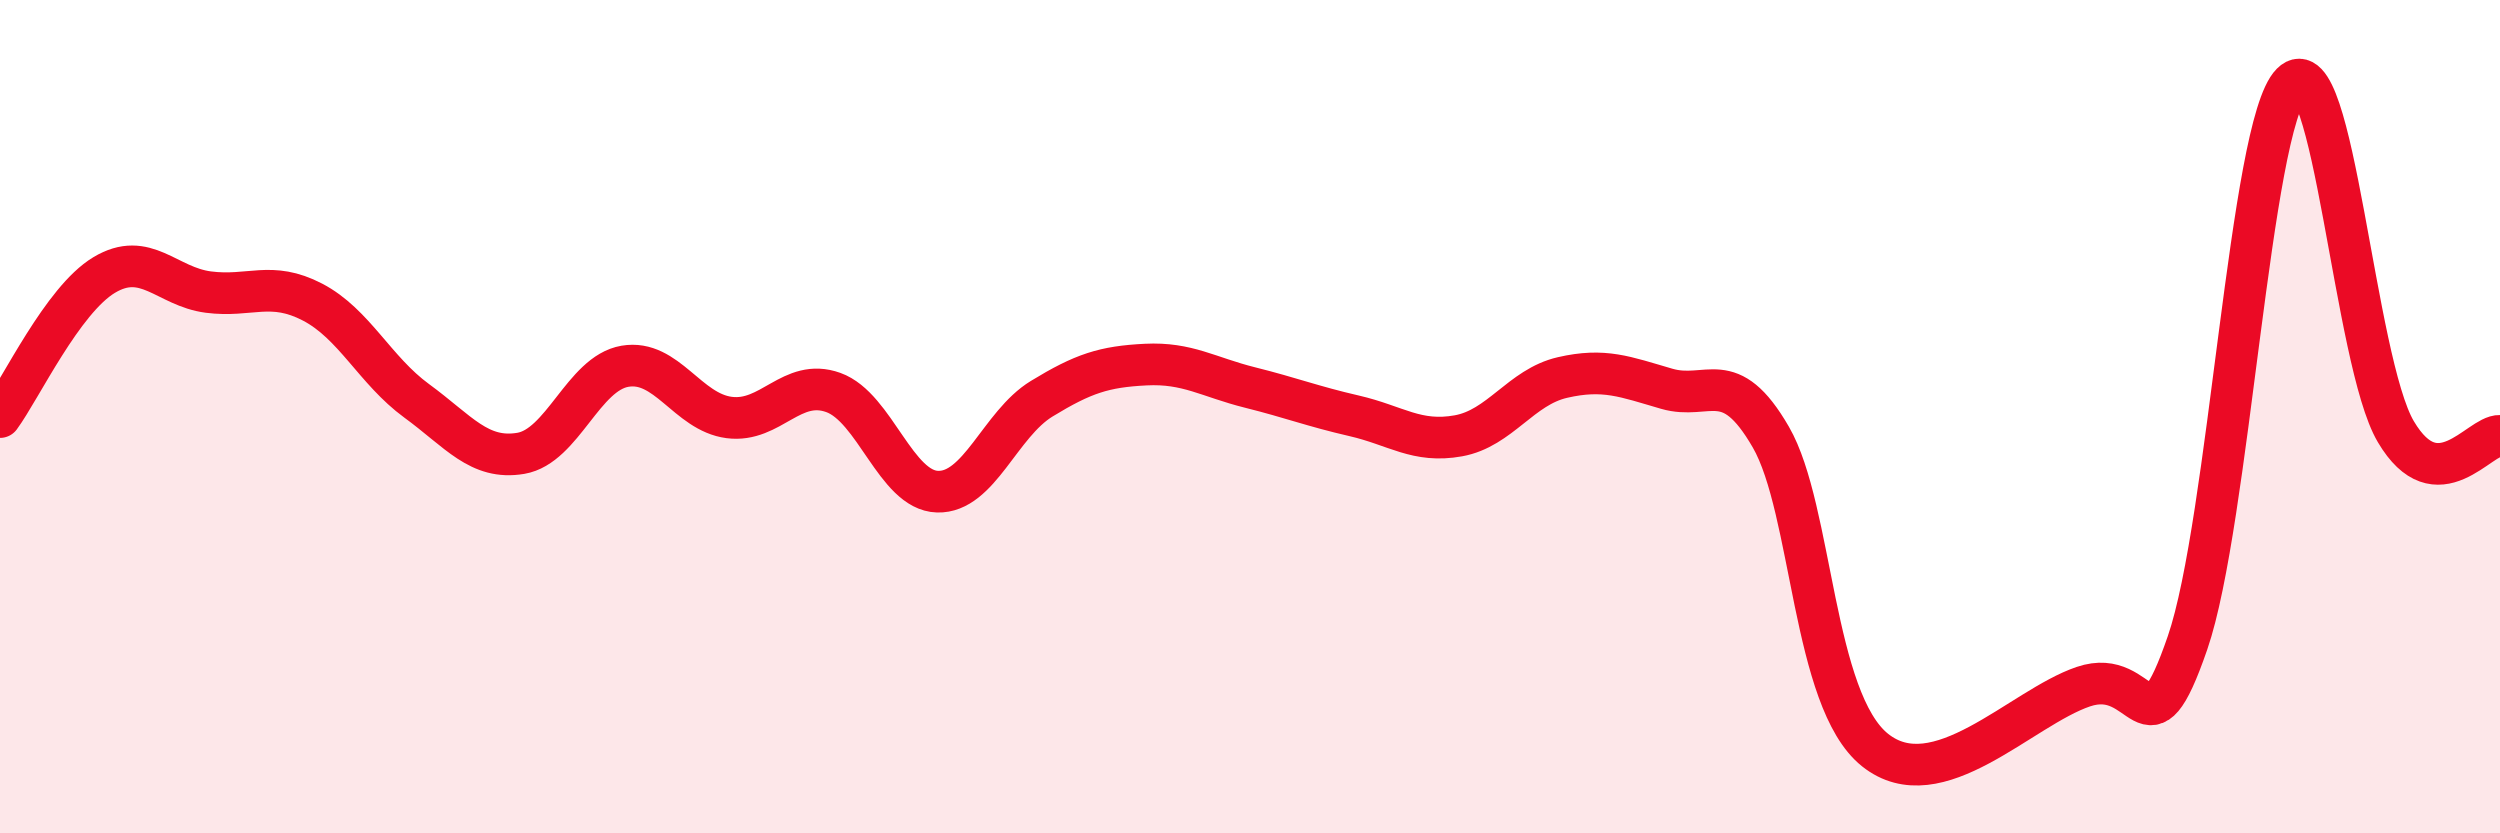 
    <svg width="60" height="20" viewBox="0 0 60 20" xmlns="http://www.w3.org/2000/svg">
      <path
        d="M 0,10.01 C 0.5,9.33 1.5,7.2 2.5,6.6 C 3.5,6 4,6.88 5,7.01 C 6,7.14 6.5,6.73 7.5,7.25 C 8.5,7.77 9,8.89 10,9.62 C 11,10.35 11.5,11.05 12.5,10.88 C 13.5,10.71 14,8.96 15,8.79 C 16,8.62 16.5,9.89 17.5,10.02 C 18.5,10.15 19,9.06 20,9.42 C 21,9.78 21.5,11.77 22.5,11.8 C 23.5,11.83 24,10.18 25,9.57 C 26,8.96 26.5,8.8 27.5,8.75 C 28.5,8.7 29,9.05 30,9.3 C 31,9.55 31.5,9.75 32.5,9.98 C 33.5,10.21 34,10.64 35,10.46 C 36,10.28 36.5,9.29 37.5,9.06 C 38.5,8.83 39,9.04 40,9.33 C 41,9.62 41.5,8.76 42.5,10.49 C 43.5,12.22 43.5,16.8 45,18 C 46.5,19.2 48.5,16.99 50,16.48 C 51.5,15.97 51.5,18.33 52.5,15.43 C 53.5,12.53 54,3.01 55,2 C 56,0.99 56.5,8.67 57.5,10.36 C 58.5,12.05 59.5,10.44 60,10.46L60 20L0 20Z"
        fill="#EB0A25"
        opacity="0.1"
        stroke-linecap="round"
        stroke-linejoin="round"
      />
      <path
        d="M 0,10.01 C 0.5,9.33 1.5,7.2 2.5,6.6 C 3.5,6 4,6.88 5,7.01 C 6,7.14 6.5,6.73 7.5,7.25 C 8.5,7.77 9,8.89 10,9.62 C 11,10.35 11.5,11.05 12.5,10.88 C 13.5,10.71 14,8.96 15,8.79 C 16,8.62 16.5,9.89 17.5,10.02 C 18.5,10.15 19,9.06 20,9.42 C 21,9.78 21.5,11.77 22.5,11.8 C 23.5,11.83 24,10.18 25,9.57 C 26,8.96 26.5,8.8 27.5,8.75 C 28.5,8.7 29,9.05 30,9.3 C 31,9.55 31.5,9.75 32.5,9.98 C 33.5,10.21 34,10.64 35,10.46 C 36,10.28 36.5,9.29 37.5,9.06 C 38.5,8.83 39,9.04 40,9.33 C 41,9.62 41.5,8.76 42.5,10.49 C 43.5,12.22 43.5,16.8 45,18 C 46.5,19.2 48.5,16.99 50,16.48 C 51.5,15.97 51.5,18.33 52.5,15.43 C 53.5,12.53 54,3.01 55,2 C 56,0.99 56.5,8.67 57.5,10.36 C 58.5,12.05 59.5,10.44 60,10.46"
        stroke="#EB0A25"
        stroke-width="1"
        fill="none"
        stroke-linecap="round"
        stroke-linejoin="round"
      />
    </svg>
  